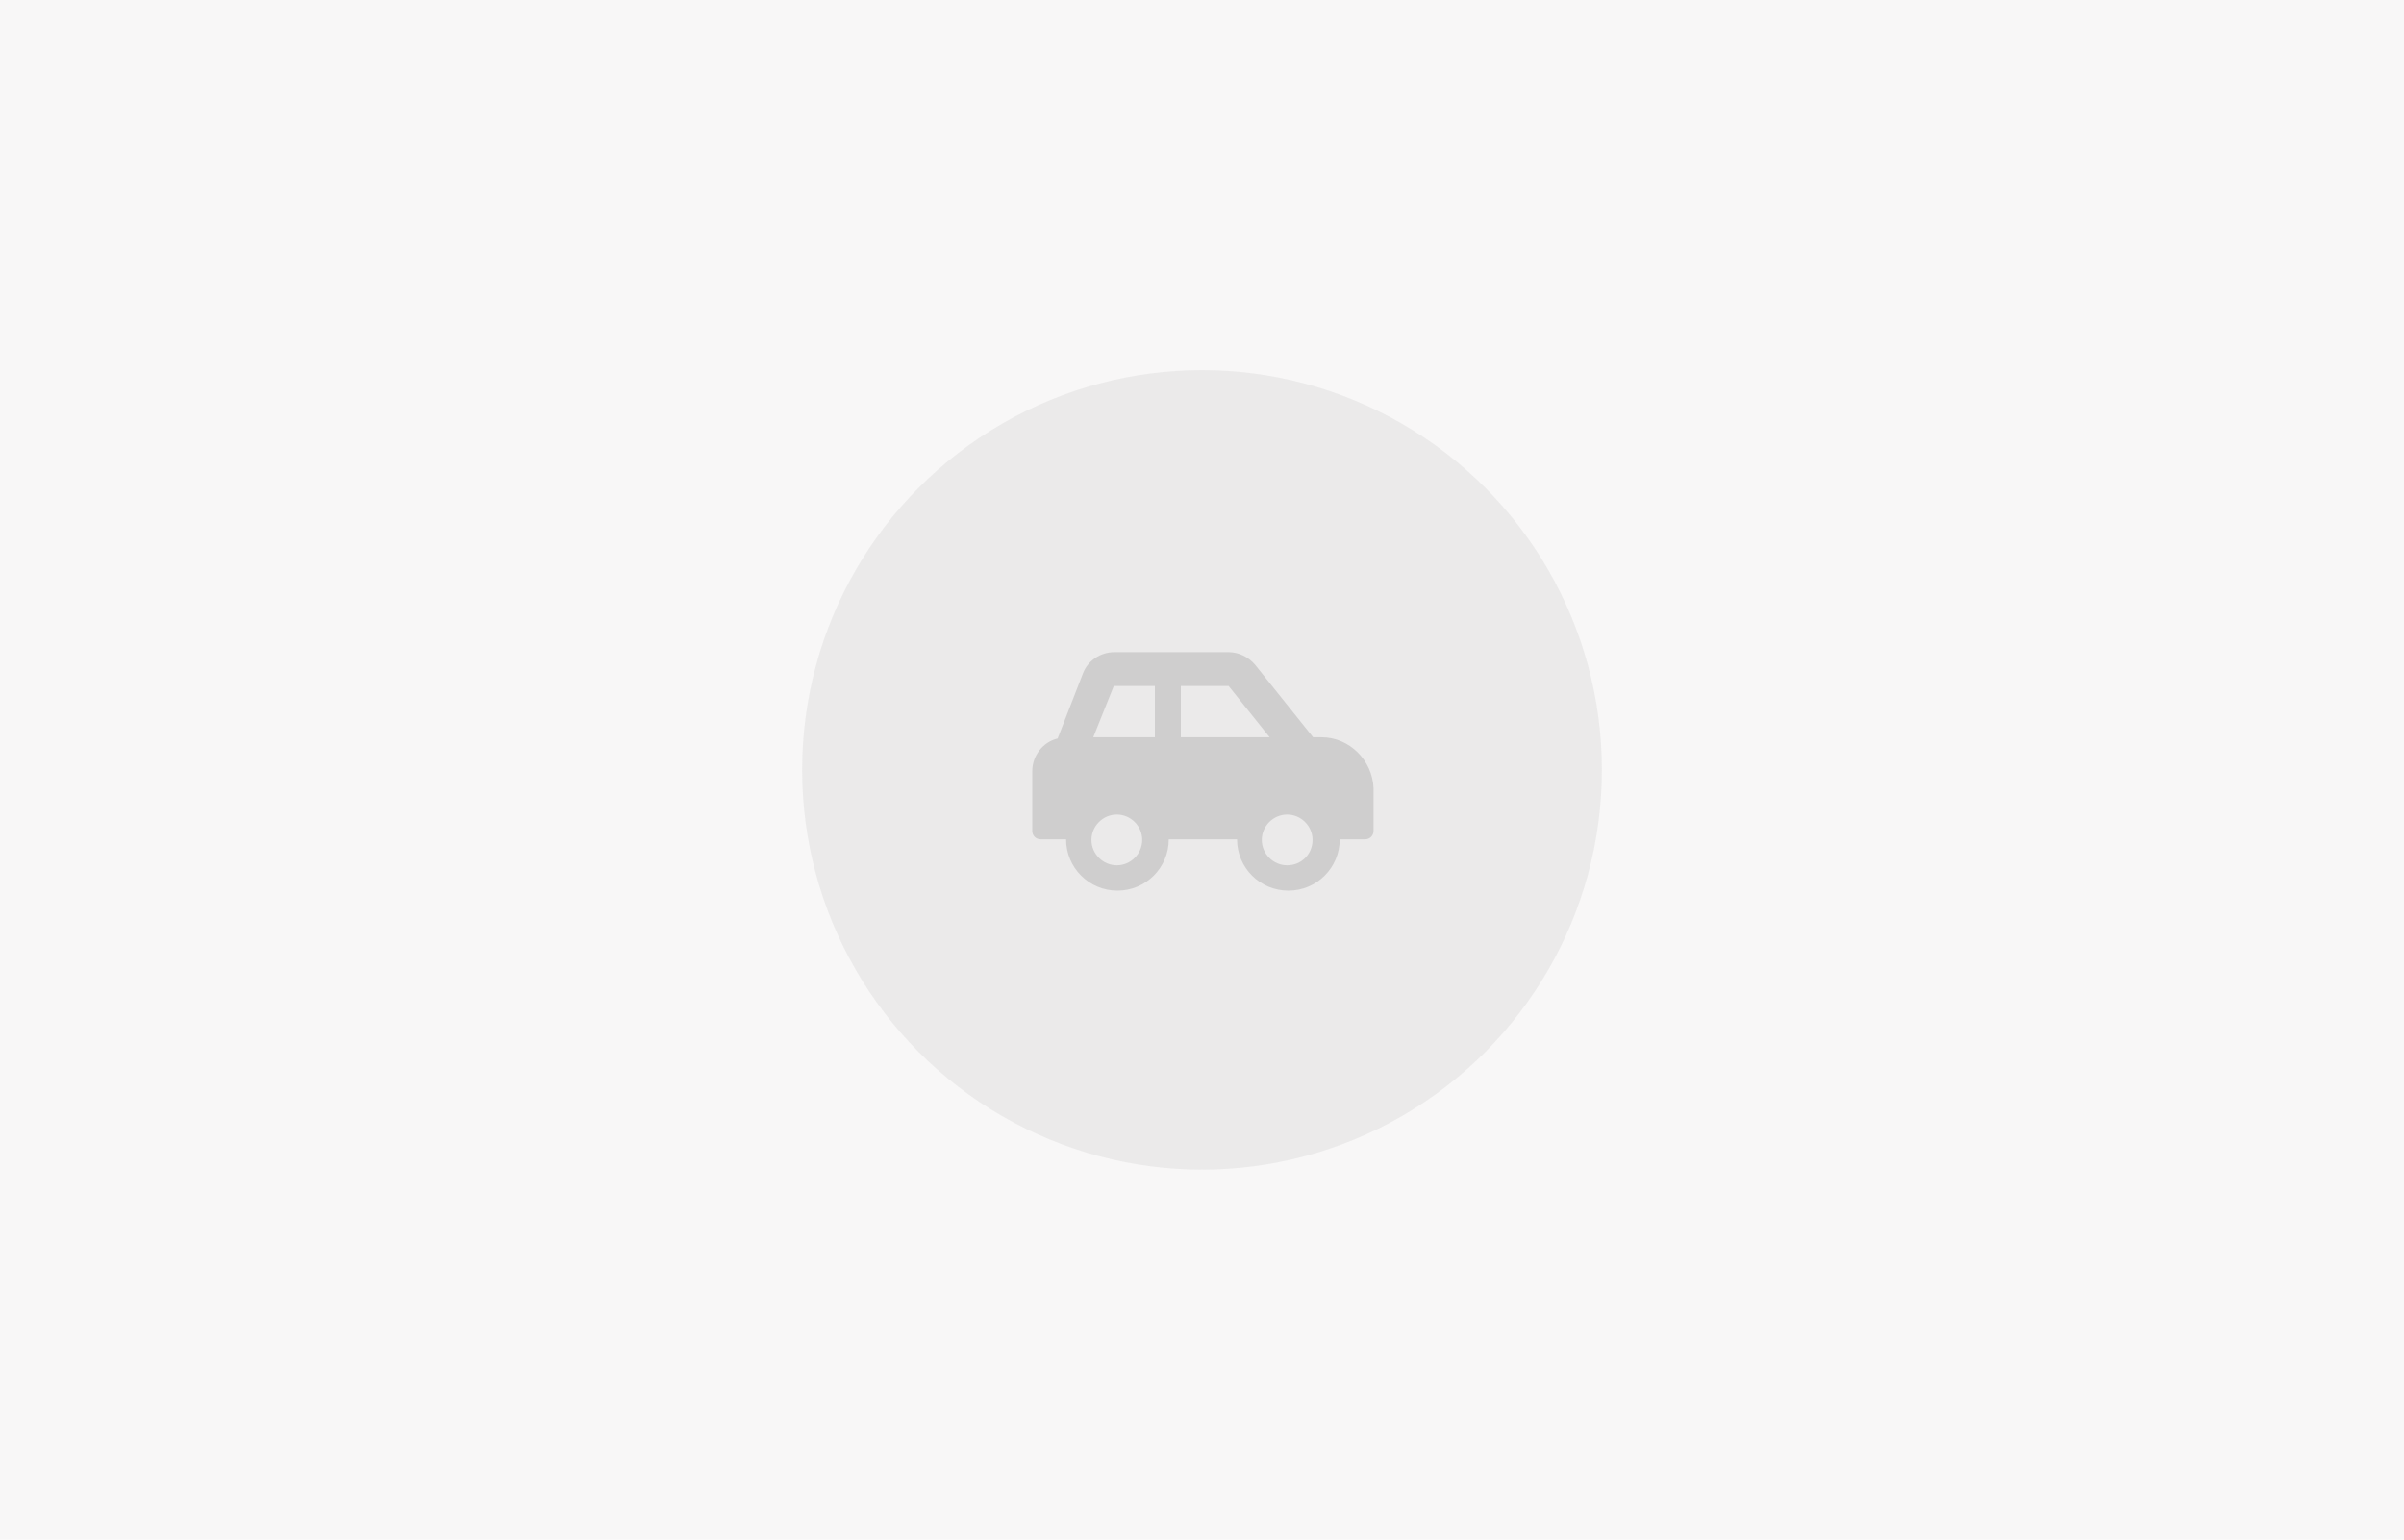 <?xml version="1.0" encoding="utf-8"?>
<!-- Generator: Adobe Illustrator 26.0.3, SVG Export Plug-In . SVG Version: 6.00 Build 0)  -->
<svg version="1.1" id="Warstwa_1" xmlns="http://www.w3.org/2000/svg" xmlns:xlink="http://www.w3.org/1999/xlink" x="0px" y="0px"
	 viewBox="0 0 398 255" style="enable-background:new 0 0 398 255;" xml:space="preserve">
<style type="text/css">
	.st0{fill:#F8F7F7;}
	.st1{opacity:0.11;fill:#878787;}
	.st2{opacity:0.12;fill:#010202;}
</style>
<rect class="st0" width="398" height="255"/>
<circle class="st1" cx="199" cy="127.5" r="66.2"/>
<path id="Icon_awesome-car-side" class="st2" d="M218.8,122.1h-1.4l-9.6-12c-1.1-1.3-2.7-2.1-4.4-2.1h-18.9c-2.3,0-4.4,1.4-5.2,3.5
	l-4.2,10.8c-2.5,0.6-4.2,2.9-4.2,5.4v9.9c0,0.8,0.6,1.4,1.4,1.4h4.2c0,4.7,3.8,8.5,8.5,8.5c4.7,0,8.5-3.8,8.5-8.5h11.3
	c0,4.7,3.8,8.5,8.5,8.5c4.7,0,8.5-3.8,8.5-8.5h4.2c0.8,0,1.4-0.6,1.4-1.4v-7.1C227.2,125.9,223.4,122.1,218.8,122.1z M184.9,143.3
	c-2.3,0-4.2-1.9-4.2-4.2s1.9-4.2,4.2-4.2c2.3,0,4.2,1.9,4.2,4.2l0,0C189.1,141.4,187.2,143.3,184.9,143.3z M191.2,122.1h-10.2
	l3.4-8.5h6.8V122.1z M195.5,122.1v-8.5h7.9l6.8,8.5H195.5z M213.1,143.3c-2.3,0-4.2-1.9-4.2-4.2s1.9-4.2,4.2-4.2
	c2.3,0,4.2,1.9,4.2,4.2l0,0C217.3,141.4,215.5,143.3,213.1,143.3z"/>
<g>
</g>
<g>
</g>
<g>
</g>
<g>
</g>
<g>
</g>
<g>
</g>
</svg>
